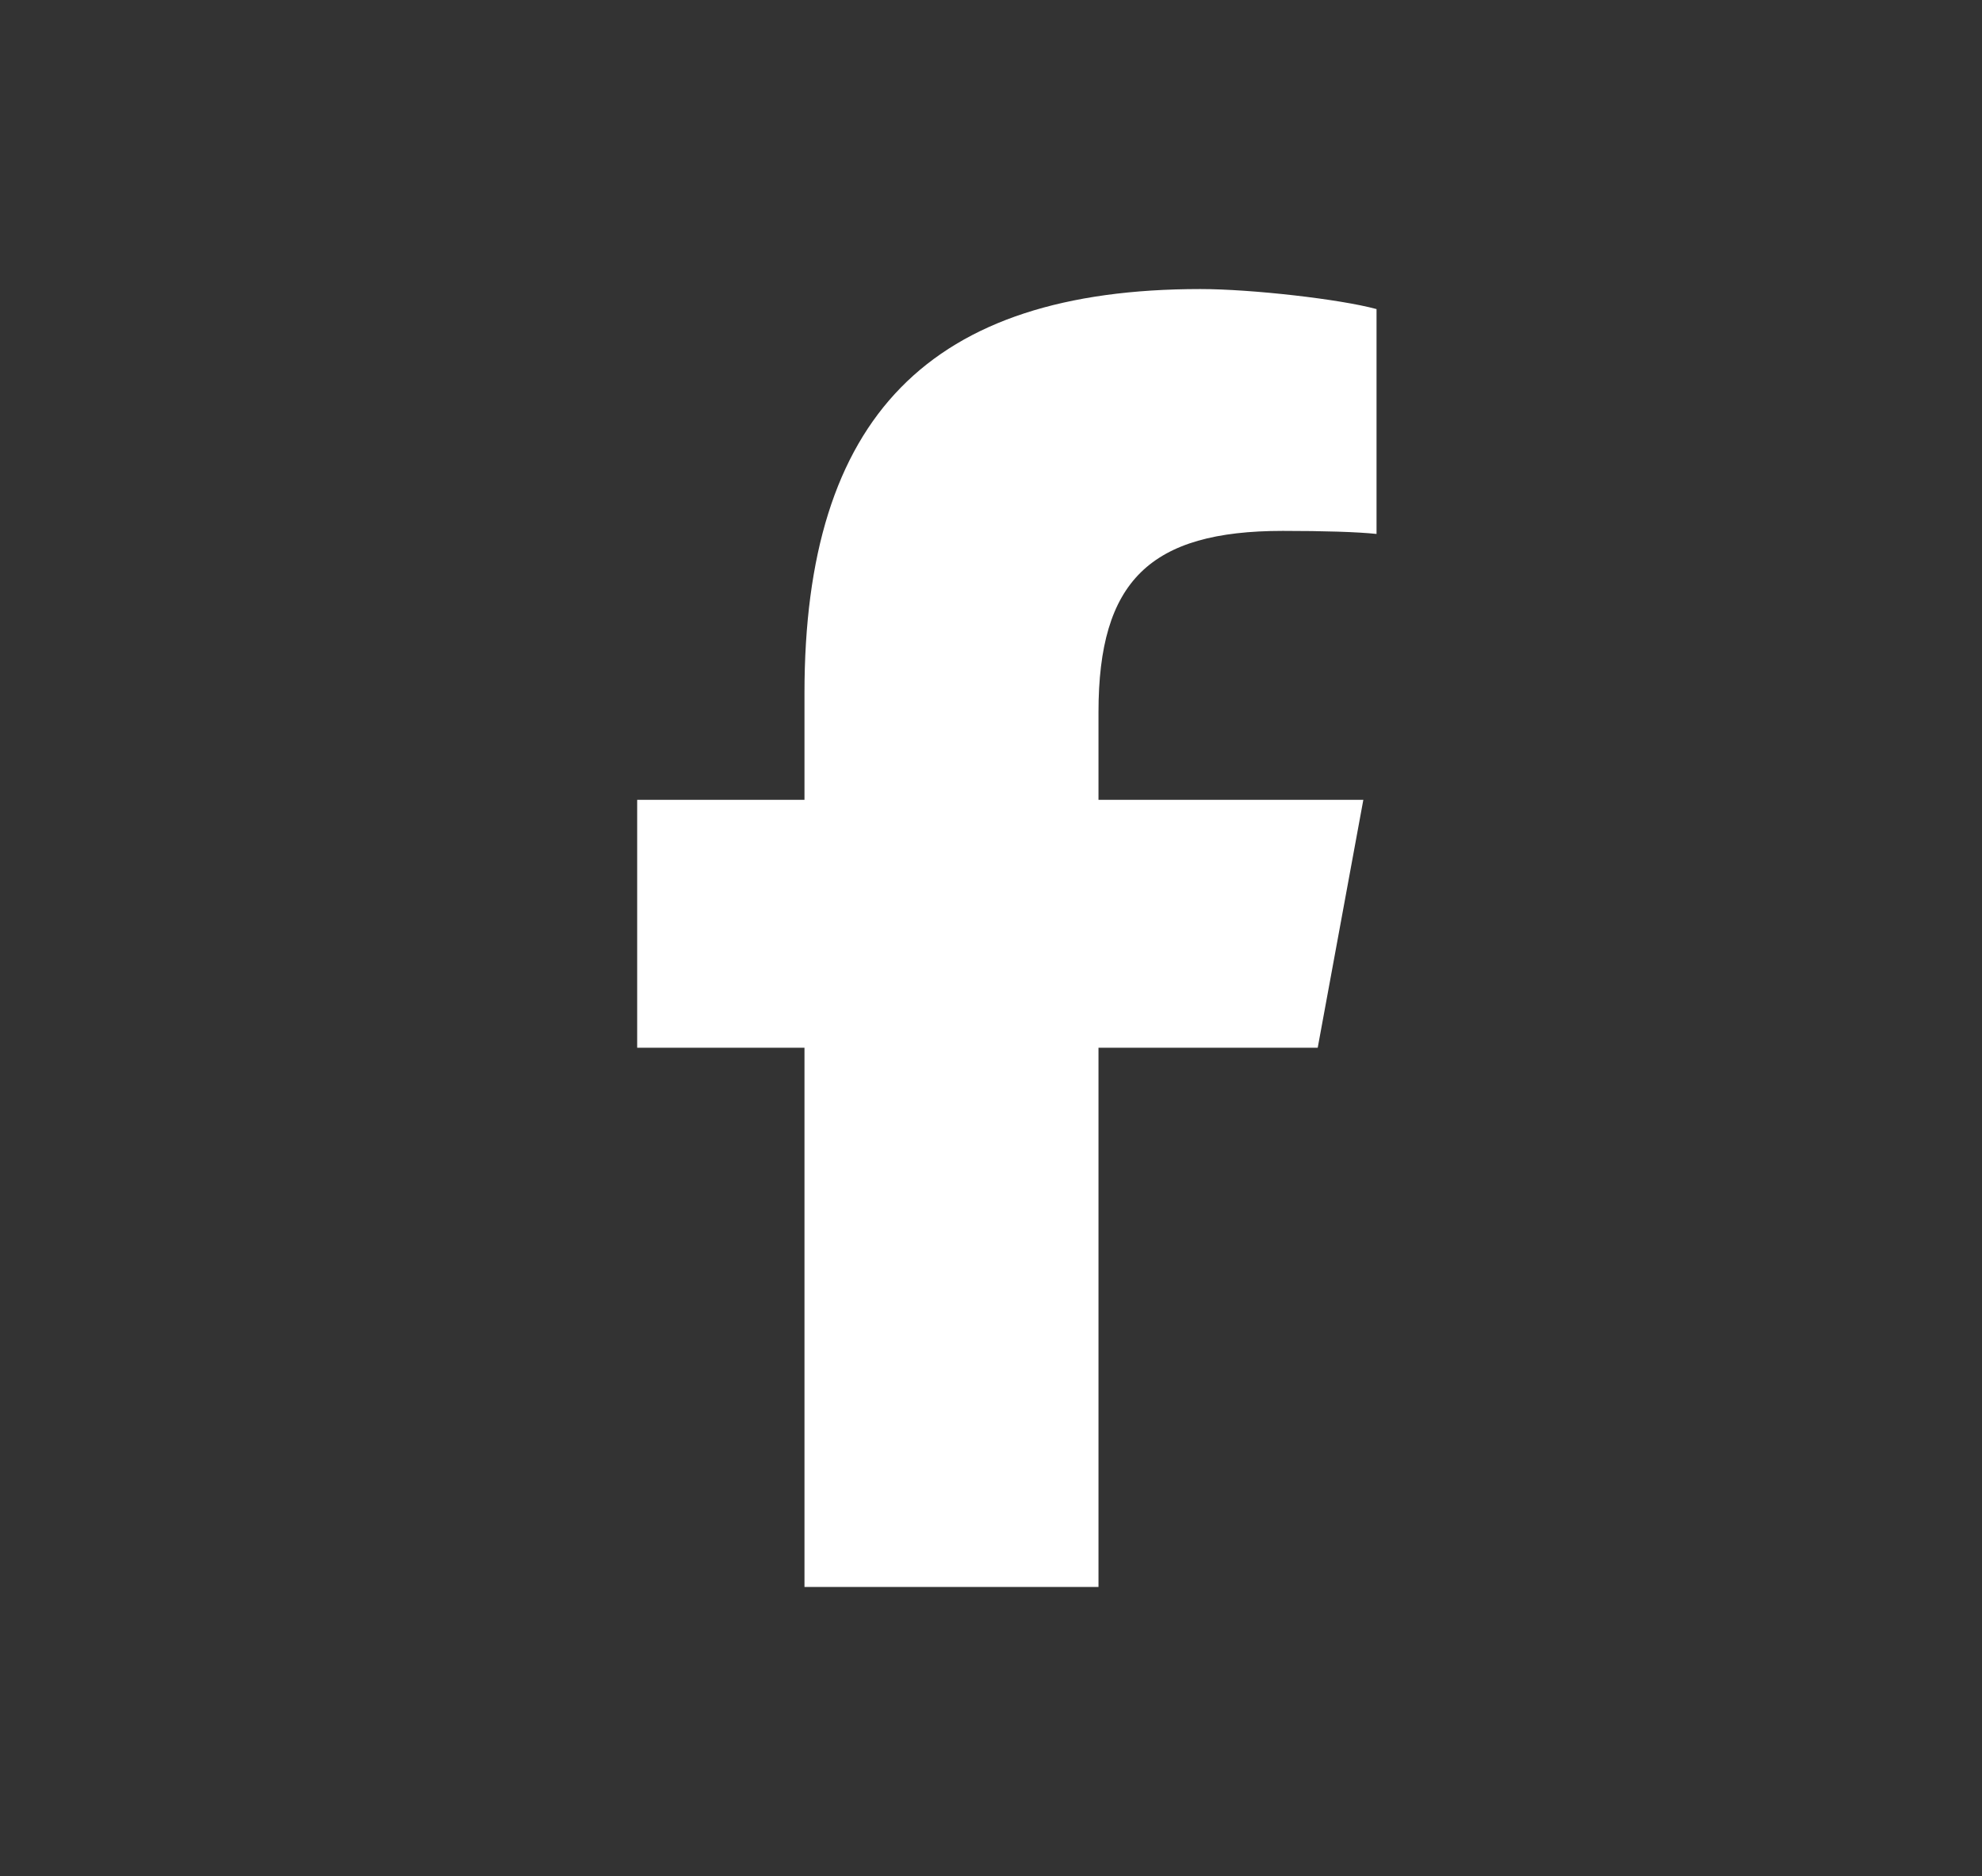 <svg xmlns="http://www.w3.org/2000/svg" width="56" height="53" viewBox="0 0 56 53" fill="none"><rect x="0" y="0" width="56" height="53" fill="#333333" stroke="none"/><g clip-path="url(#clip0_1271_16428)"><path d="M22.73 29.6V44.833H31.037V29.6H37.231L38.52 22.596H31.037V20.119C31.037 16.416 32.491 14.998 36.243 14.998C37.41 14.998 38.349 15.027 38.893 15.084V8.732C37.869 8.452 35.362 8.166 33.916 8.166C26.26 8.166 22.73 11.783 22.73 19.581V22.596H18.003V29.6H22.73Z" fill="white"></path></g><defs><clipPath id="clip0_1271_16428"><rect width="22.917" height="36.667" fill="white" transform="translate(17 8.166)"></rect></clipPath></defs></svg>